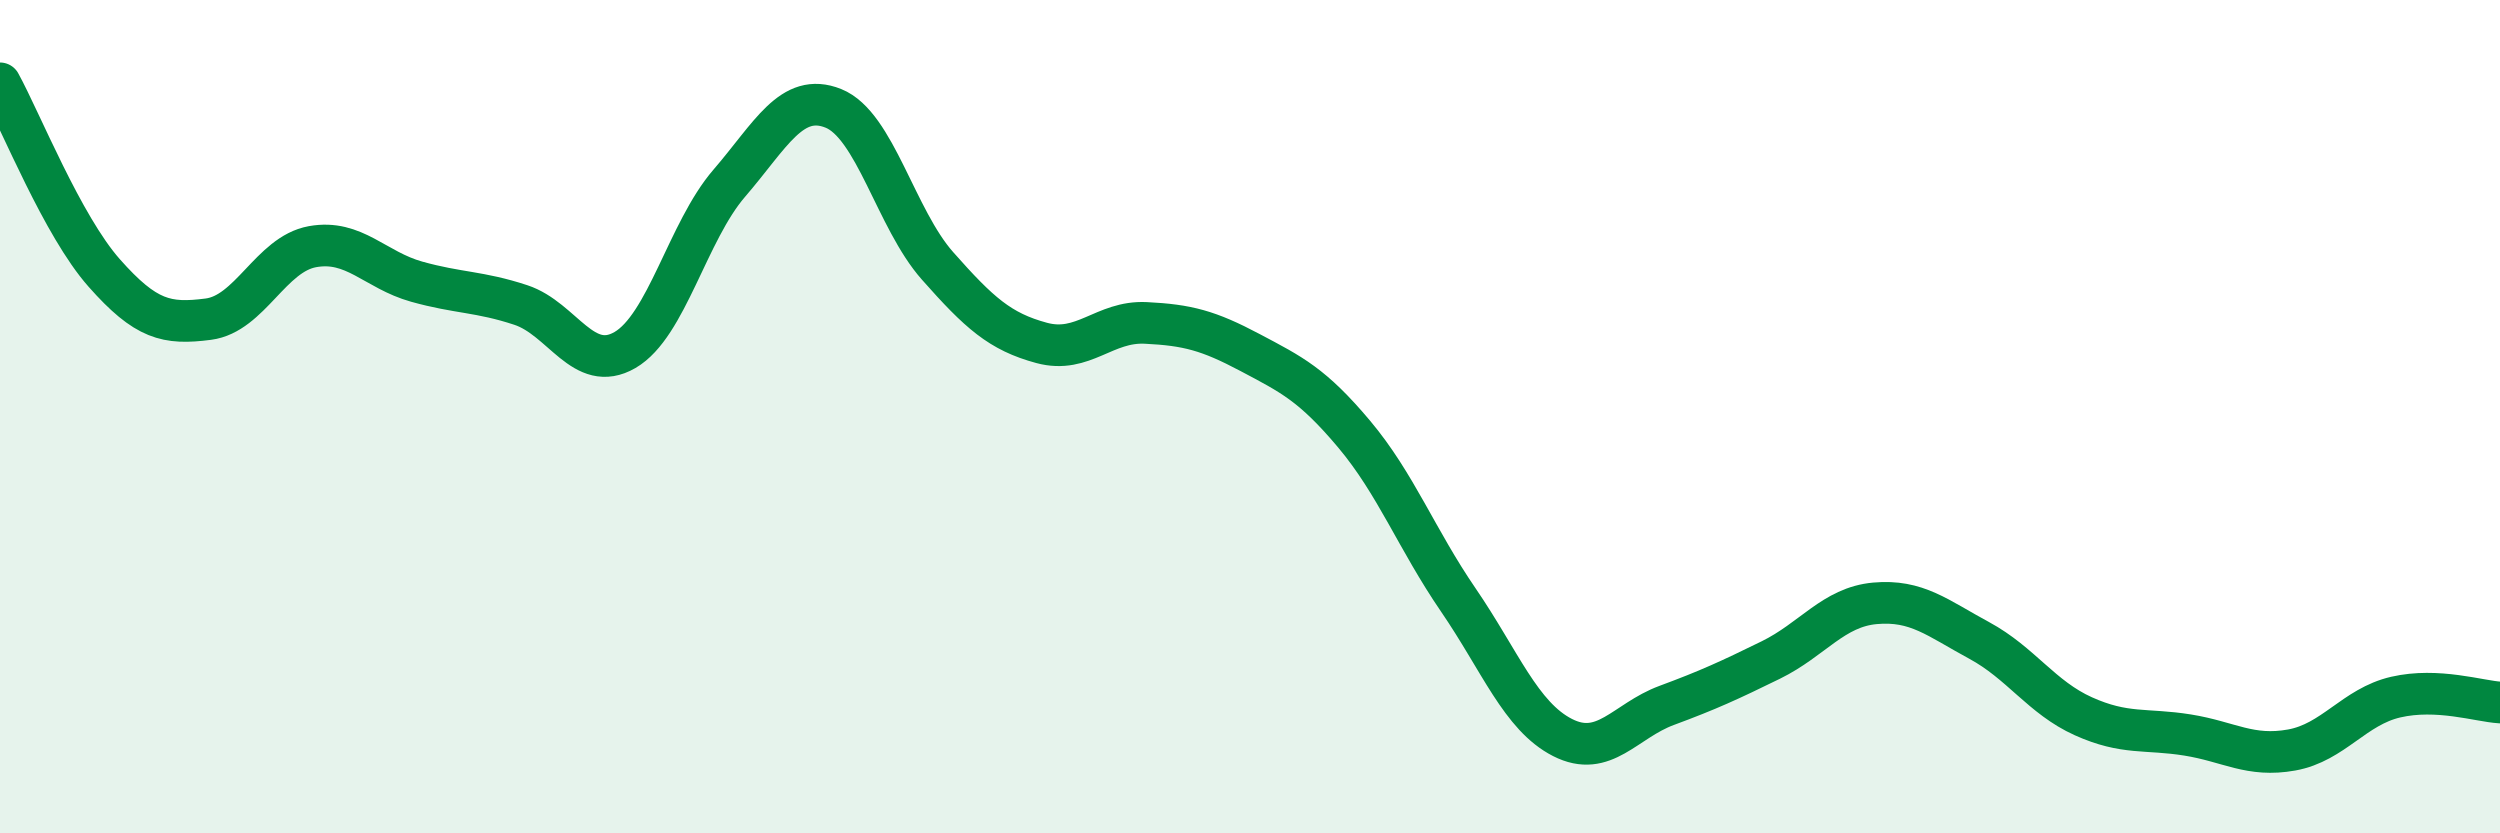 
    <svg width="60" height="20" viewBox="0 0 60 20" xmlns="http://www.w3.org/2000/svg">
      <path
        d="M 0,2 C 0.5,2.91 1.5,5.42 2.5,6.55 C 3.5,7.68 4,7.79 5,7.66 C 6,7.53 6.5,6.1 7.5,5.92 C 8.5,5.74 9,6.48 10,6.76 C 11,7.04 11.5,6.99 12.5,7.32 C 13.5,7.65 14,8.98 15,8.4 C 16,7.82 16.5,5.56 17.5,4.4 C 18.5,3.24 19,2.2 20,2.6 C 21,3 21.5,5.25 22.5,6.38 C 23.5,7.51 24,7.96 25,8.23 C 26,8.5 26.5,7.7 27.5,7.75 C 28.5,7.8 29,7.93 30,8.46 C 31,8.99 31.5,9.23 32.5,10.42 C 33.5,11.61 34,12.94 35,14.4 C 36,15.86 36.5,17.19 37.5,17.7 C 38.5,18.21 39,17.3 40,16.93 C 41,16.56 41.5,16.33 42.5,15.84 C 43.5,15.35 44,14.57 45,14.48 C 46,14.39 46.5,14.83 47.5,15.37 C 48.5,15.91 49,16.74 50,17.19 C 51,17.64 51.5,17.48 52.5,17.64 C 53.5,17.8 54,18.18 55,18 C 56,17.82 56.5,16.96 57.5,16.73 C 58.5,16.5 59.5,16.83 60,16.86L60 20L0 20Z"
        fill="#008740"
        opacity="0.1"
        stroke-linecap="round"
        stroke-linejoin="round"
      />
      <path
        d="M 0,2 C 0.5,2.91 1.5,5.42 2.5,6.55 C 3.5,7.68 4,7.79 5,7.66 C 6,7.53 6.5,6.1 7.5,5.92 C 8.5,5.74 9,6.48 10,6.76 C 11,7.04 11.5,6.99 12.5,7.32 C 13.5,7.65 14,8.98 15,8.4 C 16,7.82 16.5,5.56 17.5,4.4 C 18.5,3.24 19,2.2 20,2.6 C 21,3 21.5,5.25 22.5,6.38 C 23.5,7.51 24,7.96 25,8.23 C 26,8.5 26.5,7.7 27.5,7.75 C 28.5,7.8 29,7.93 30,8.46 C 31,8.99 31.5,9.23 32.5,10.42 C 33.5,11.61 34,12.94 35,14.4 C 36,15.86 36.5,17.19 37.5,17.7 C 38.5,18.21 39,17.3 40,16.93 C 41,16.56 41.5,16.33 42.5,15.84 C 43.5,15.35 44,14.57 45,14.48 C 46,14.39 46.5,14.83 47.5,15.37 C 48.5,15.91 49,16.74 50,17.19 C 51,17.64 51.5,17.48 52.5,17.64 C 53.5,17.8 54,18.18 55,18 C 56,17.82 56.5,16.96 57.5,16.73 C 58.5,16.5 59.5,16.83 60,16.86"
        stroke="#008740"
        stroke-width="1"
        fill="none"
        stroke-linecap="round"
        stroke-linejoin="round"
      />
    </svg>
  